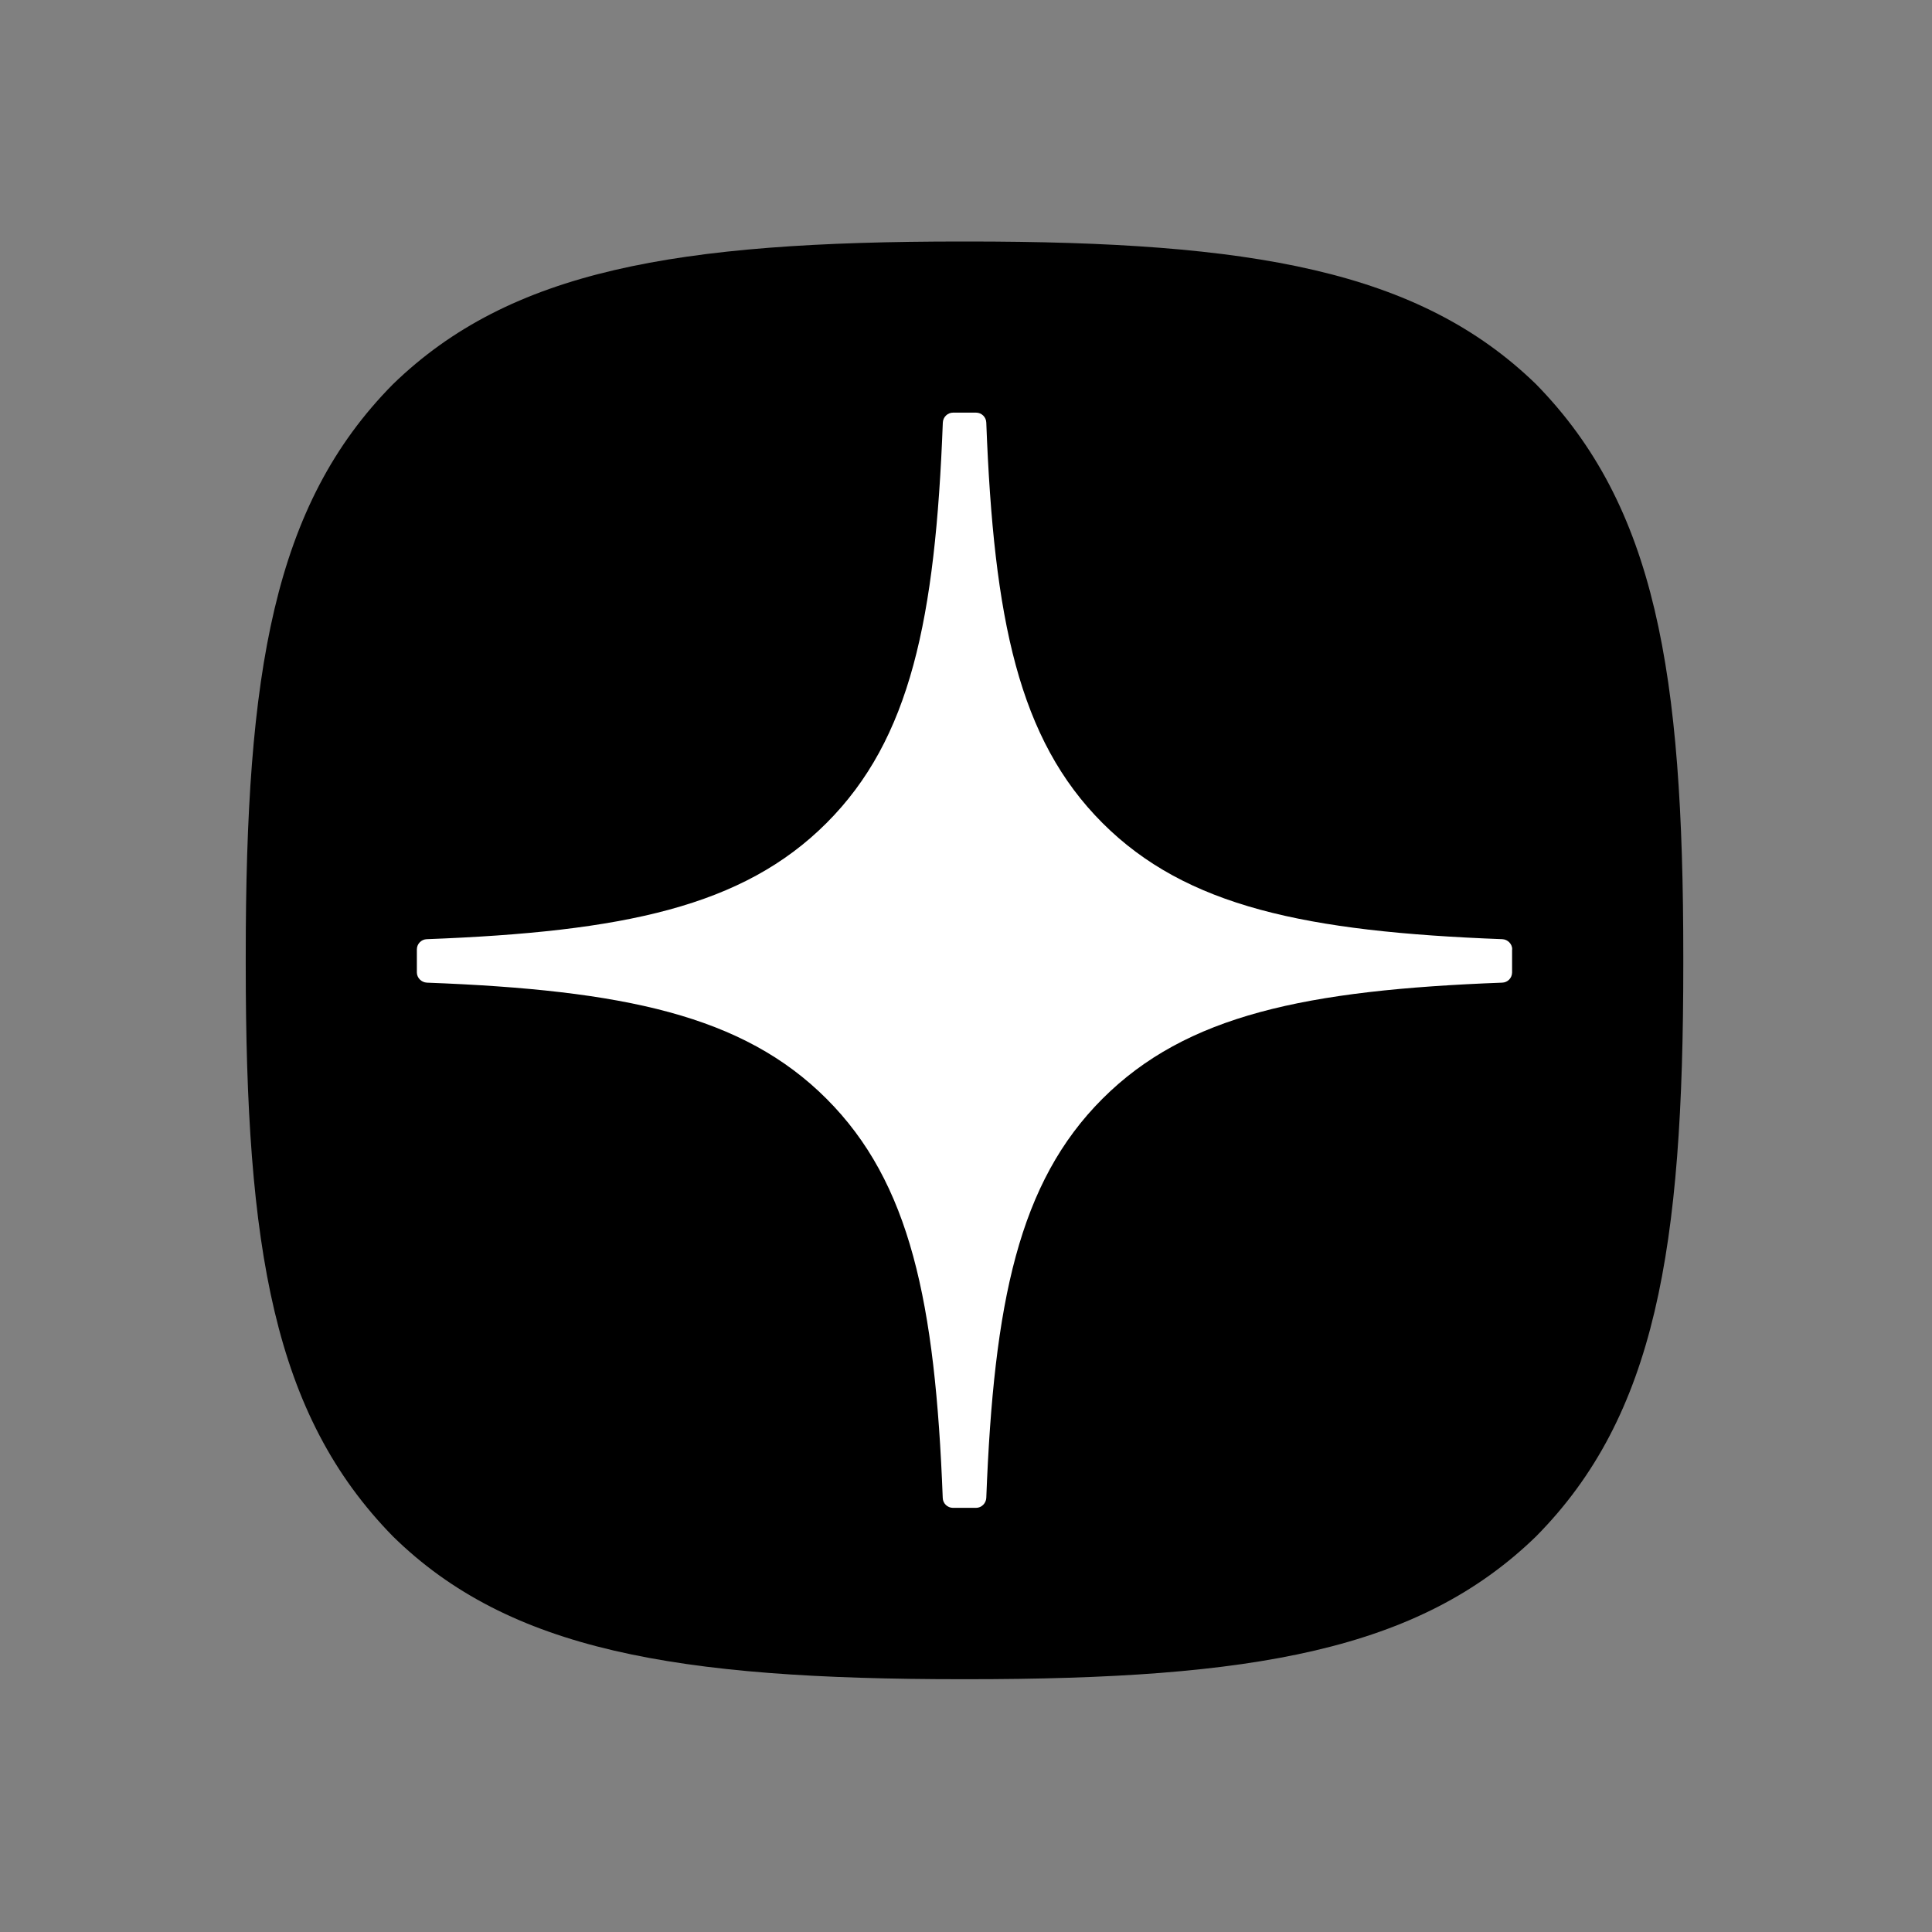 <?xml version="1.0" encoding="UTF-8"?> <svg xmlns="http://www.w3.org/2000/svg" width="26" height="26" viewBox="0 0 26 26" fill="none"><rect x="0" y="0" width="26" height="26" fill="#808080" stroke="none"/><mask id="mask0_25_184" style="mask-type:luminance" maskUnits="userSpaceOnUse" x="0" y="0" width="26" height="26"><path d="M25.909 0H0.057V25.852H25.909V0Z" fill="white"></path></mask><g mask="url(#mask0_25_184)"><path d="M12.941 22.598H13.018C16.861 22.598 19.091 22.211 20.671 20.677C22.281 19.05 22.653 16.805 22.653 12.978V12.87C22.653 9.044 22.281 6.814 20.671 5.17C19.092 3.637 16.846 3.25 13.02 3.25H12.943C9.1 3.25 6.869 3.637 5.289 5.17C3.679 6.797 3.307 9.044 3.307 12.87V12.978C3.307 16.804 3.679 19.034 5.289 20.677C6.854 22.211 9.1 22.598 12.941 22.598Z" fill="black"></path><path d="M20.351 12.777C20.351 12.704 20.291 12.642 20.217 12.639C17.573 12.539 15.963 12.201 14.837 11.076C13.709 9.947 13.373 8.337 13.273 5.687C13.271 5.613 13.21 5.553 13.135 5.553H12.826C12.752 5.553 12.691 5.613 12.688 5.687C12.588 8.336 12.252 9.947 11.123 11.076C9.996 12.203 8.388 12.539 5.744 12.639C5.67 12.641 5.61 12.702 5.61 12.777V13.086C5.61 13.159 5.67 13.22 5.744 13.224C8.388 13.324 9.998 13.661 11.123 14.787C12.249 15.913 12.586 17.519 12.687 20.159C12.689 20.232 12.75 20.292 12.825 20.292H13.135C13.208 20.292 13.269 20.232 13.273 20.159C13.374 17.519 13.71 15.913 14.836 14.787C15.963 13.66 17.572 13.324 20.216 13.224C20.29 13.222 20.349 13.161 20.349 13.086V12.777H20.351Z" fill="white"></path></g></svg> 